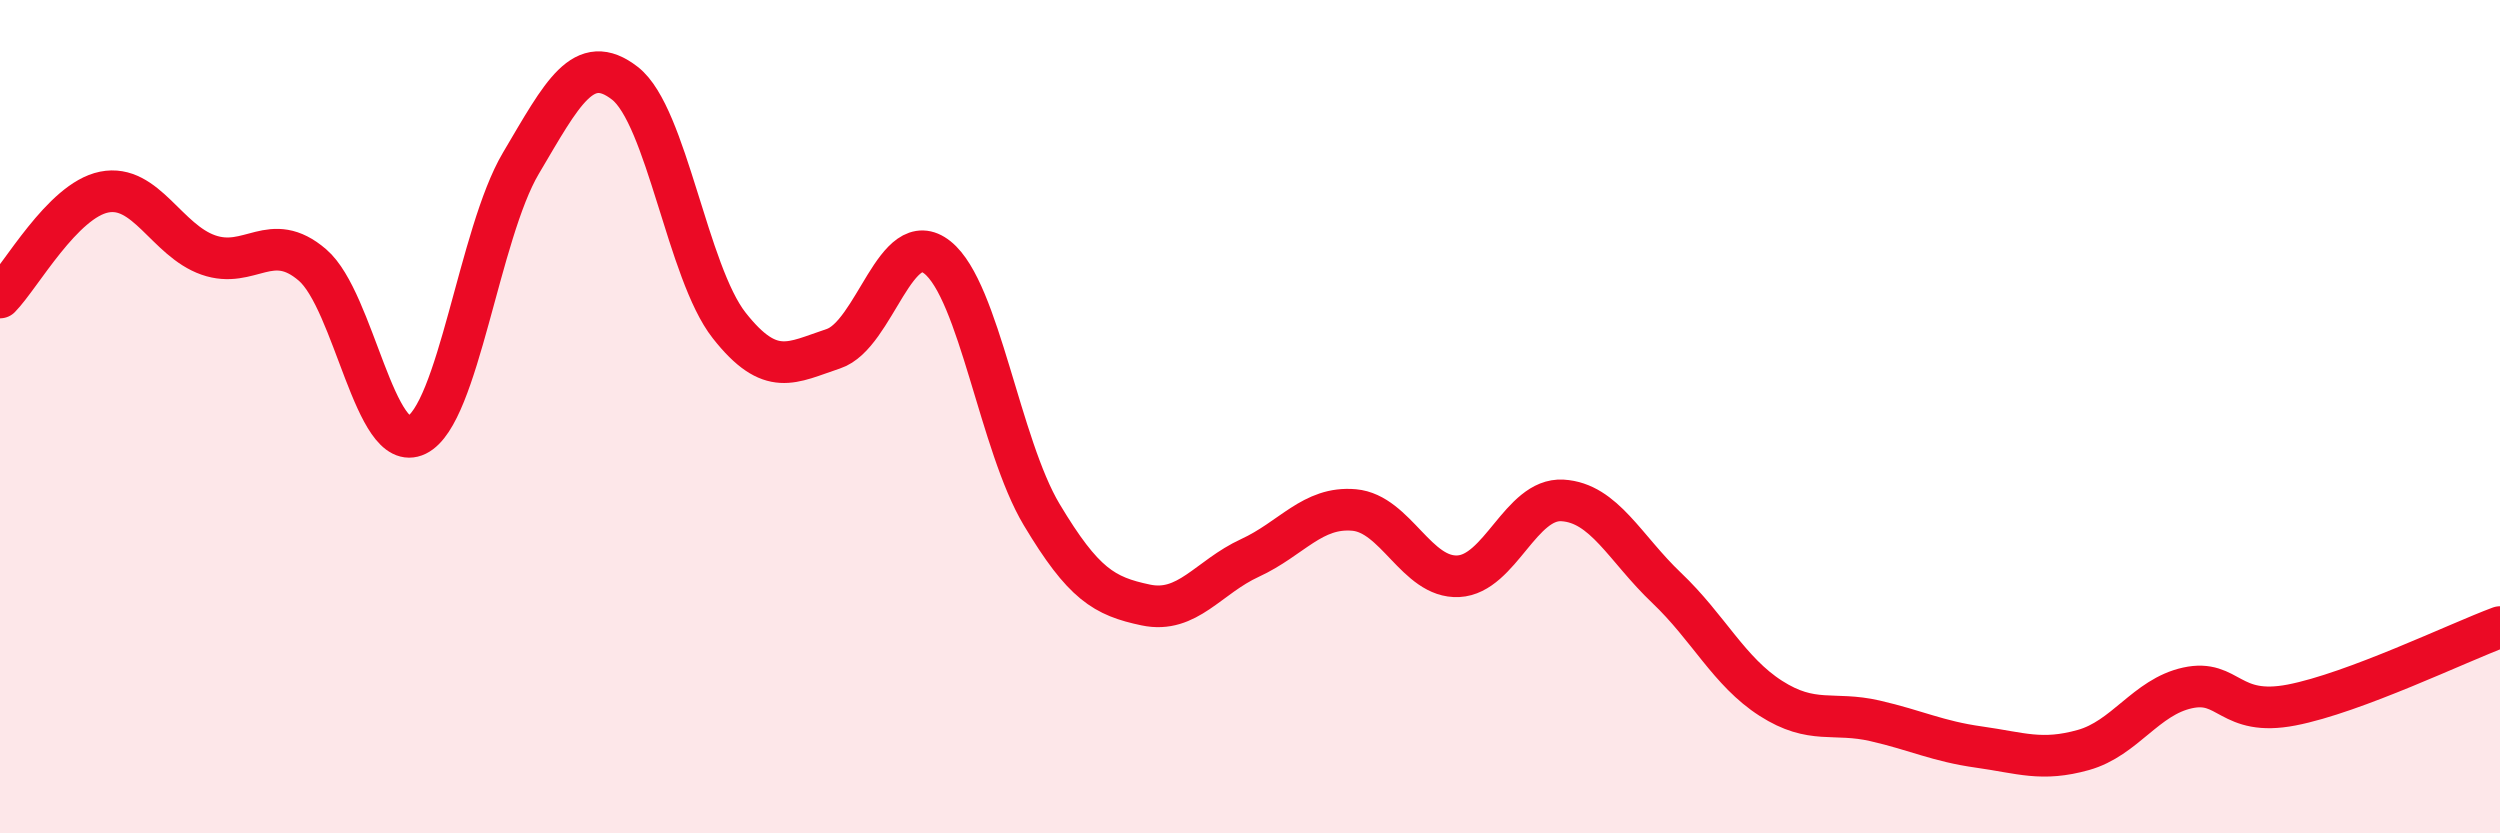 
    <svg width="60" height="20" viewBox="0 0 60 20" xmlns="http://www.w3.org/2000/svg">
      <path
        d="M 0,7.14 C 0.5,6.63 1.5,4.81 2.5,4.61 C 3.5,4.41 4,5.77 5,6.12 C 6,6.47 6.5,5.5 7.5,6.36 C 8.5,7.22 9,10.93 10,10.44 C 11,9.95 11.5,5.61 12.5,3.92 C 13.5,2.23 14,1.22 15,2 C 16,2.78 16.5,6.54 17.5,7.81 C 18.5,9.08 19,8.7 20,8.37 C 21,8.04 21.5,5.38 22.5,6.18 C 23.5,6.98 24,10.68 25,12.35 C 26,14.02 26.5,14.31 27.5,14.52 C 28.5,14.73 29,13.85 30,13.39 C 31,12.93 31.5,12.15 32.5,12.24 C 33.5,12.33 34,13.88 35,13.83 C 36,13.78 36.5,11.95 37.5,12.01 C 38.5,12.07 39,13.16 40,14.11 C 41,15.06 41.5,16.12 42.5,16.76 C 43.5,17.4 44,17.07 45,17.3 C 46,17.53 46.5,17.79 47.5,17.93 C 48.5,18.07 49,18.28 50,18 C 51,17.72 51.5,16.73 52.5,16.51 C 53.5,16.29 53.5,17.21 55,16.92 C 56.5,16.63 59,15.42 60,15.05L60 20L0 20Z"
        fill="#EB0A25"
        opacity="0.1"
        stroke-linecap="round"
        stroke-linejoin="round"
      />
      <path
        d="M 0,7.14 C 0.5,6.63 1.5,4.81 2.5,4.61 C 3.5,4.41 4,5.77 5,6.12 C 6,6.47 6.5,5.5 7.5,6.36 C 8.5,7.22 9,10.93 10,10.44 C 11,9.95 11.5,5.61 12.5,3.92 C 13.5,2.23 14,1.22 15,2 C 16,2.78 16.5,6.54 17.5,7.81 C 18.5,9.08 19,8.7 20,8.37 C 21,8.04 21.5,5.38 22.5,6.18 C 23.5,6.98 24,10.68 25,12.35 C 26,14.02 26.5,14.31 27.5,14.52 C 28.5,14.73 29,13.85 30,13.39 C 31,12.93 31.5,12.15 32.5,12.24 C 33.5,12.33 34,13.88 35,13.83 C 36,13.78 36.5,11.95 37.5,12.01 C 38.5,12.07 39,13.16 40,14.11 C 41,15.06 41.5,16.12 42.5,16.76 C 43.5,17.4 44,17.07 45,17.3 C 46,17.53 46.5,17.79 47.5,17.93 C 48.5,18.07 49,18.28 50,18 C 51,17.72 51.5,16.73 52.5,16.51 C 53.5,16.29 53.5,17.21 55,16.92 C 56.5,16.63 59,15.42 60,15.05"
        stroke="#EB0A25"
        stroke-width="1"
        fill="none"
        stroke-linecap="round"
        stroke-linejoin="round"
      />
    </svg>
  